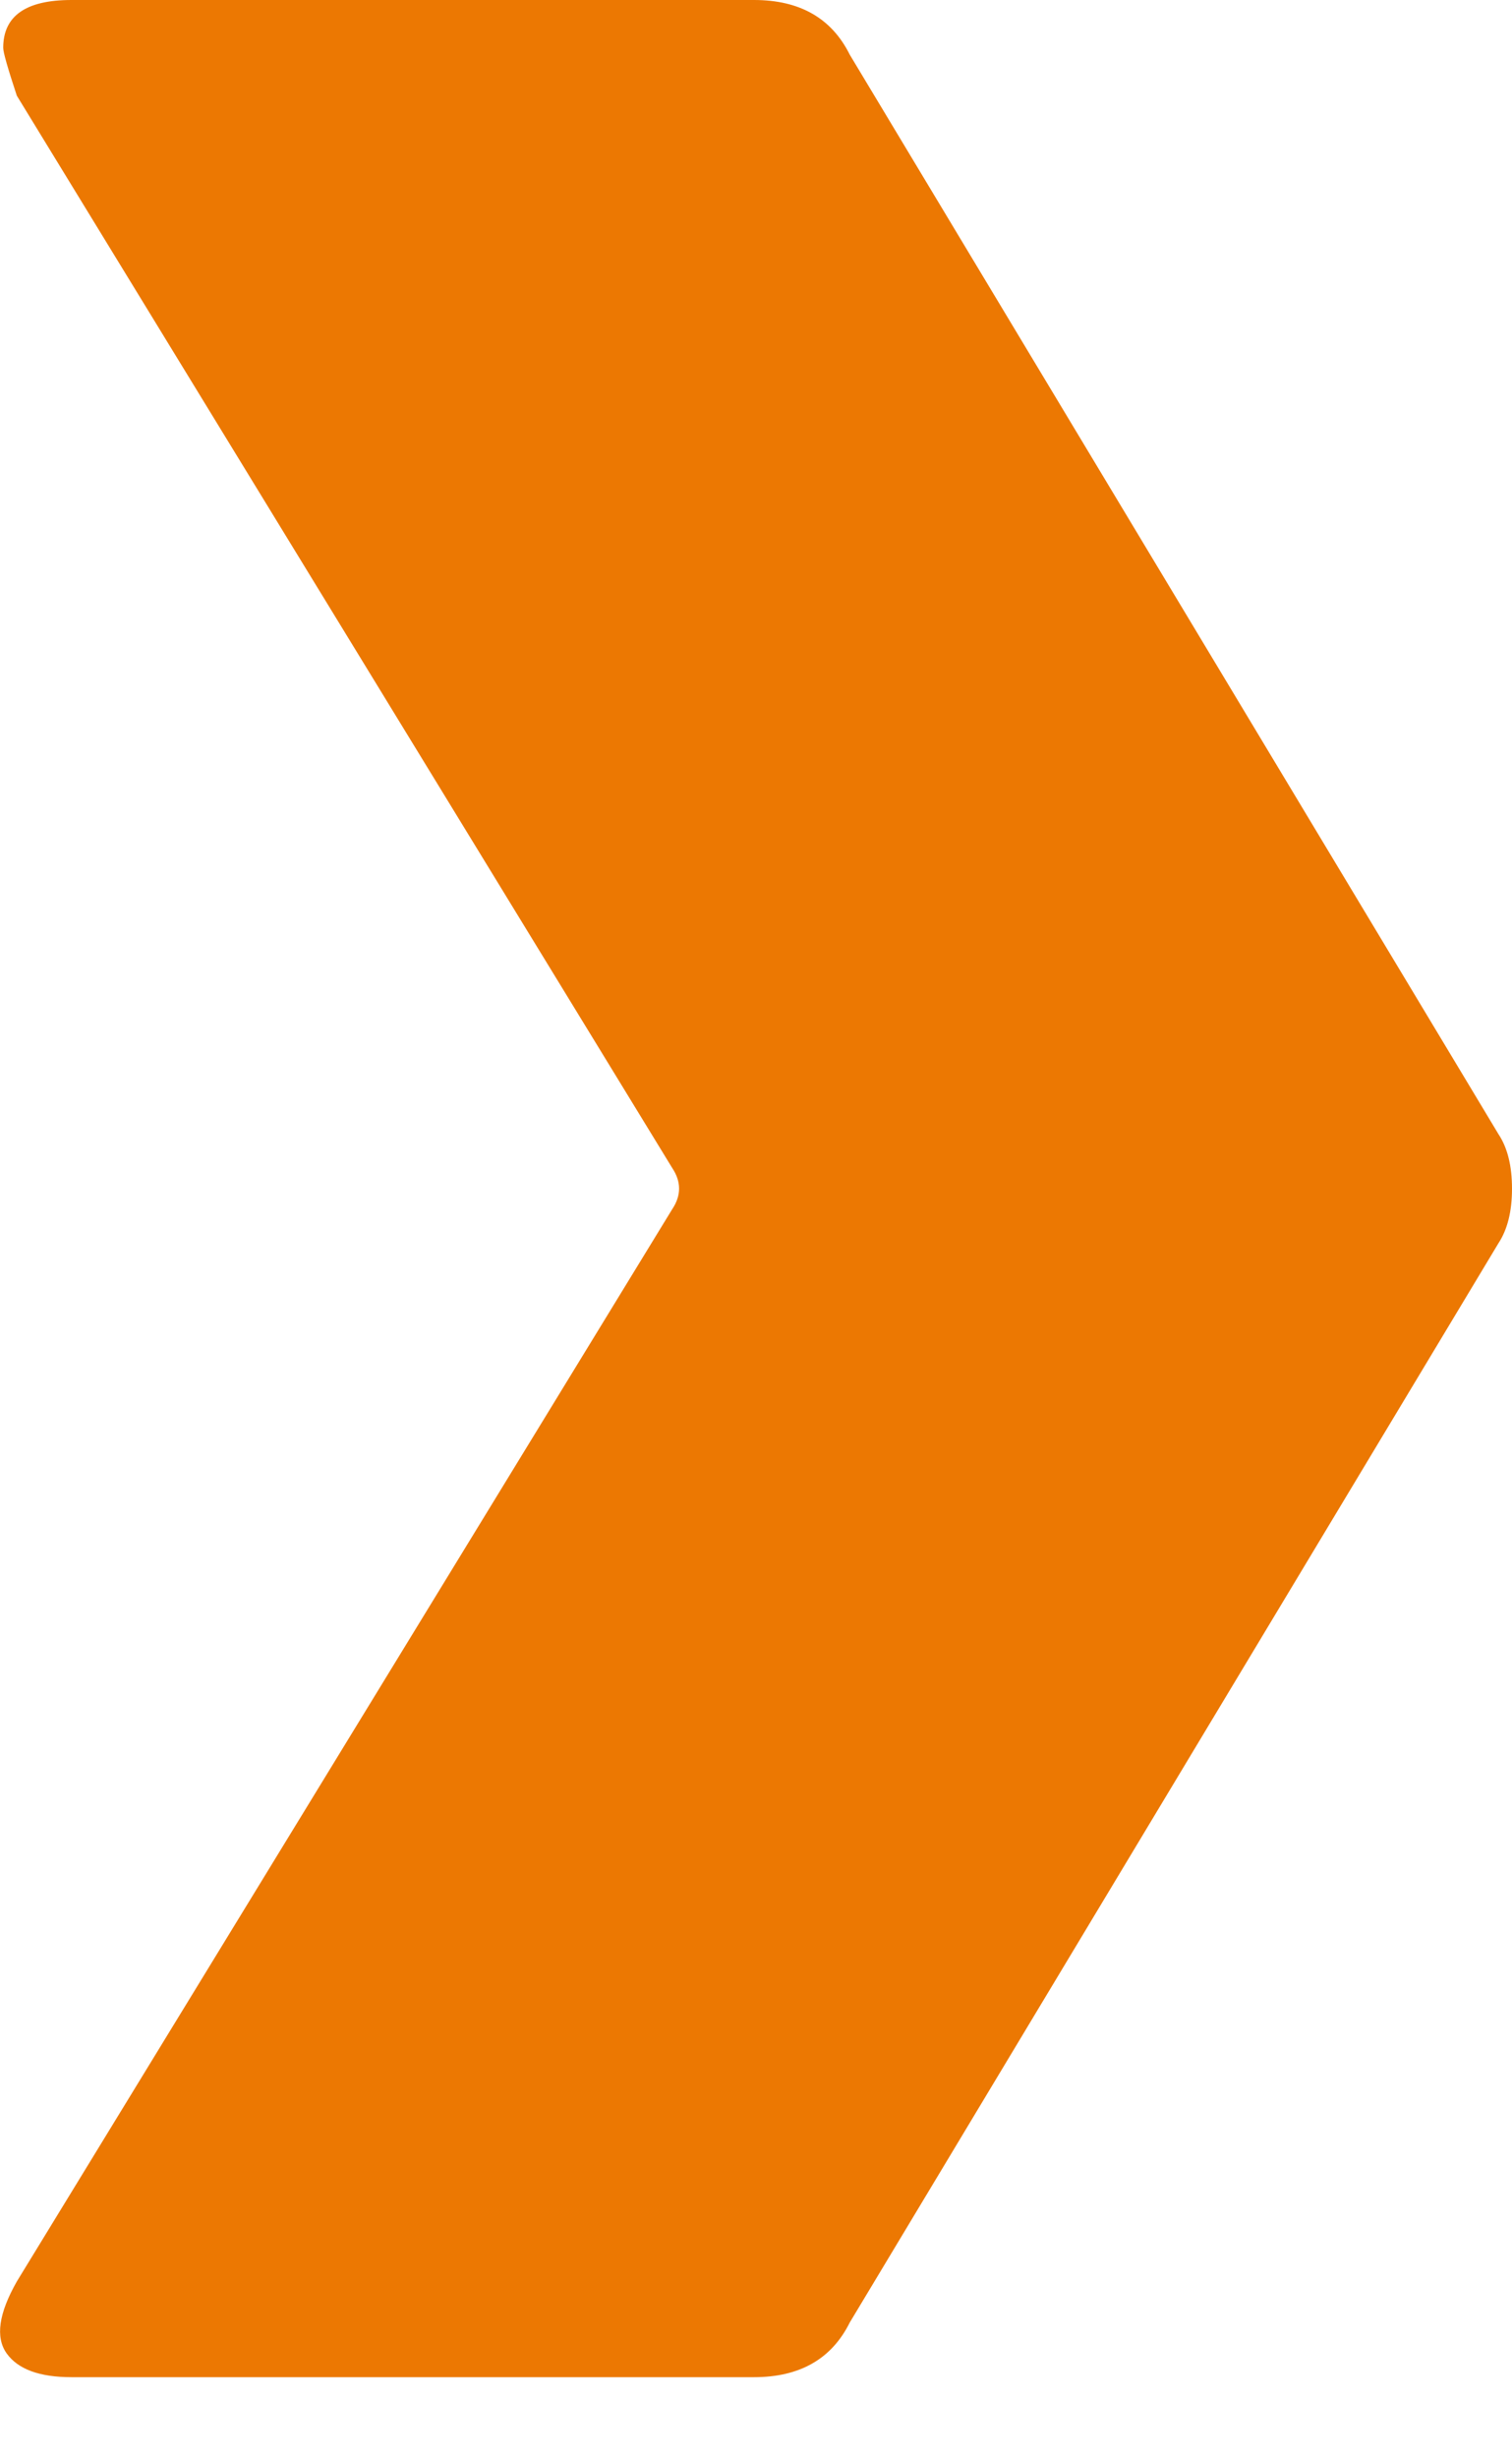 <svg xmlns="http://www.w3.org/2000/svg" width="8" height="13" viewBox="0 0 8 13">
  <path fill="#EC7802" d="M3.99,12.571 C4.231,12.571 4.4,12.475 4.496,12.282 L4.496,12.282 L7.928,6.575 C7.976,6.502 8,6.406 8,6.286 C8,6.165 7.976,6.069 7.928,5.997 L7.928,5.997 L4.496,0.289 C4.4,0.096 4.231,-7.10542736e-15 3.99,-7.10542736e-15 L3.99,-7.10542736e-15 L0.378,-7.10542736e-15 C0.137,-7.10542736e-15 0.017,0.084 0.017,0.253 C0.017,0.277 0.041,0.361 0.089,0.506 L0.089,0.506 L3.557,6.177 C3.605,6.249 3.605,6.322 3.557,6.394 L3.557,6.394 L0.089,12.065 C-0.007,12.234 -0.025,12.36 0.035,12.445 C0.095,12.529 0.209,12.571 0.378,12.571 L0.378,12.571 L3.99,12.571 Z"/>
</svg>
